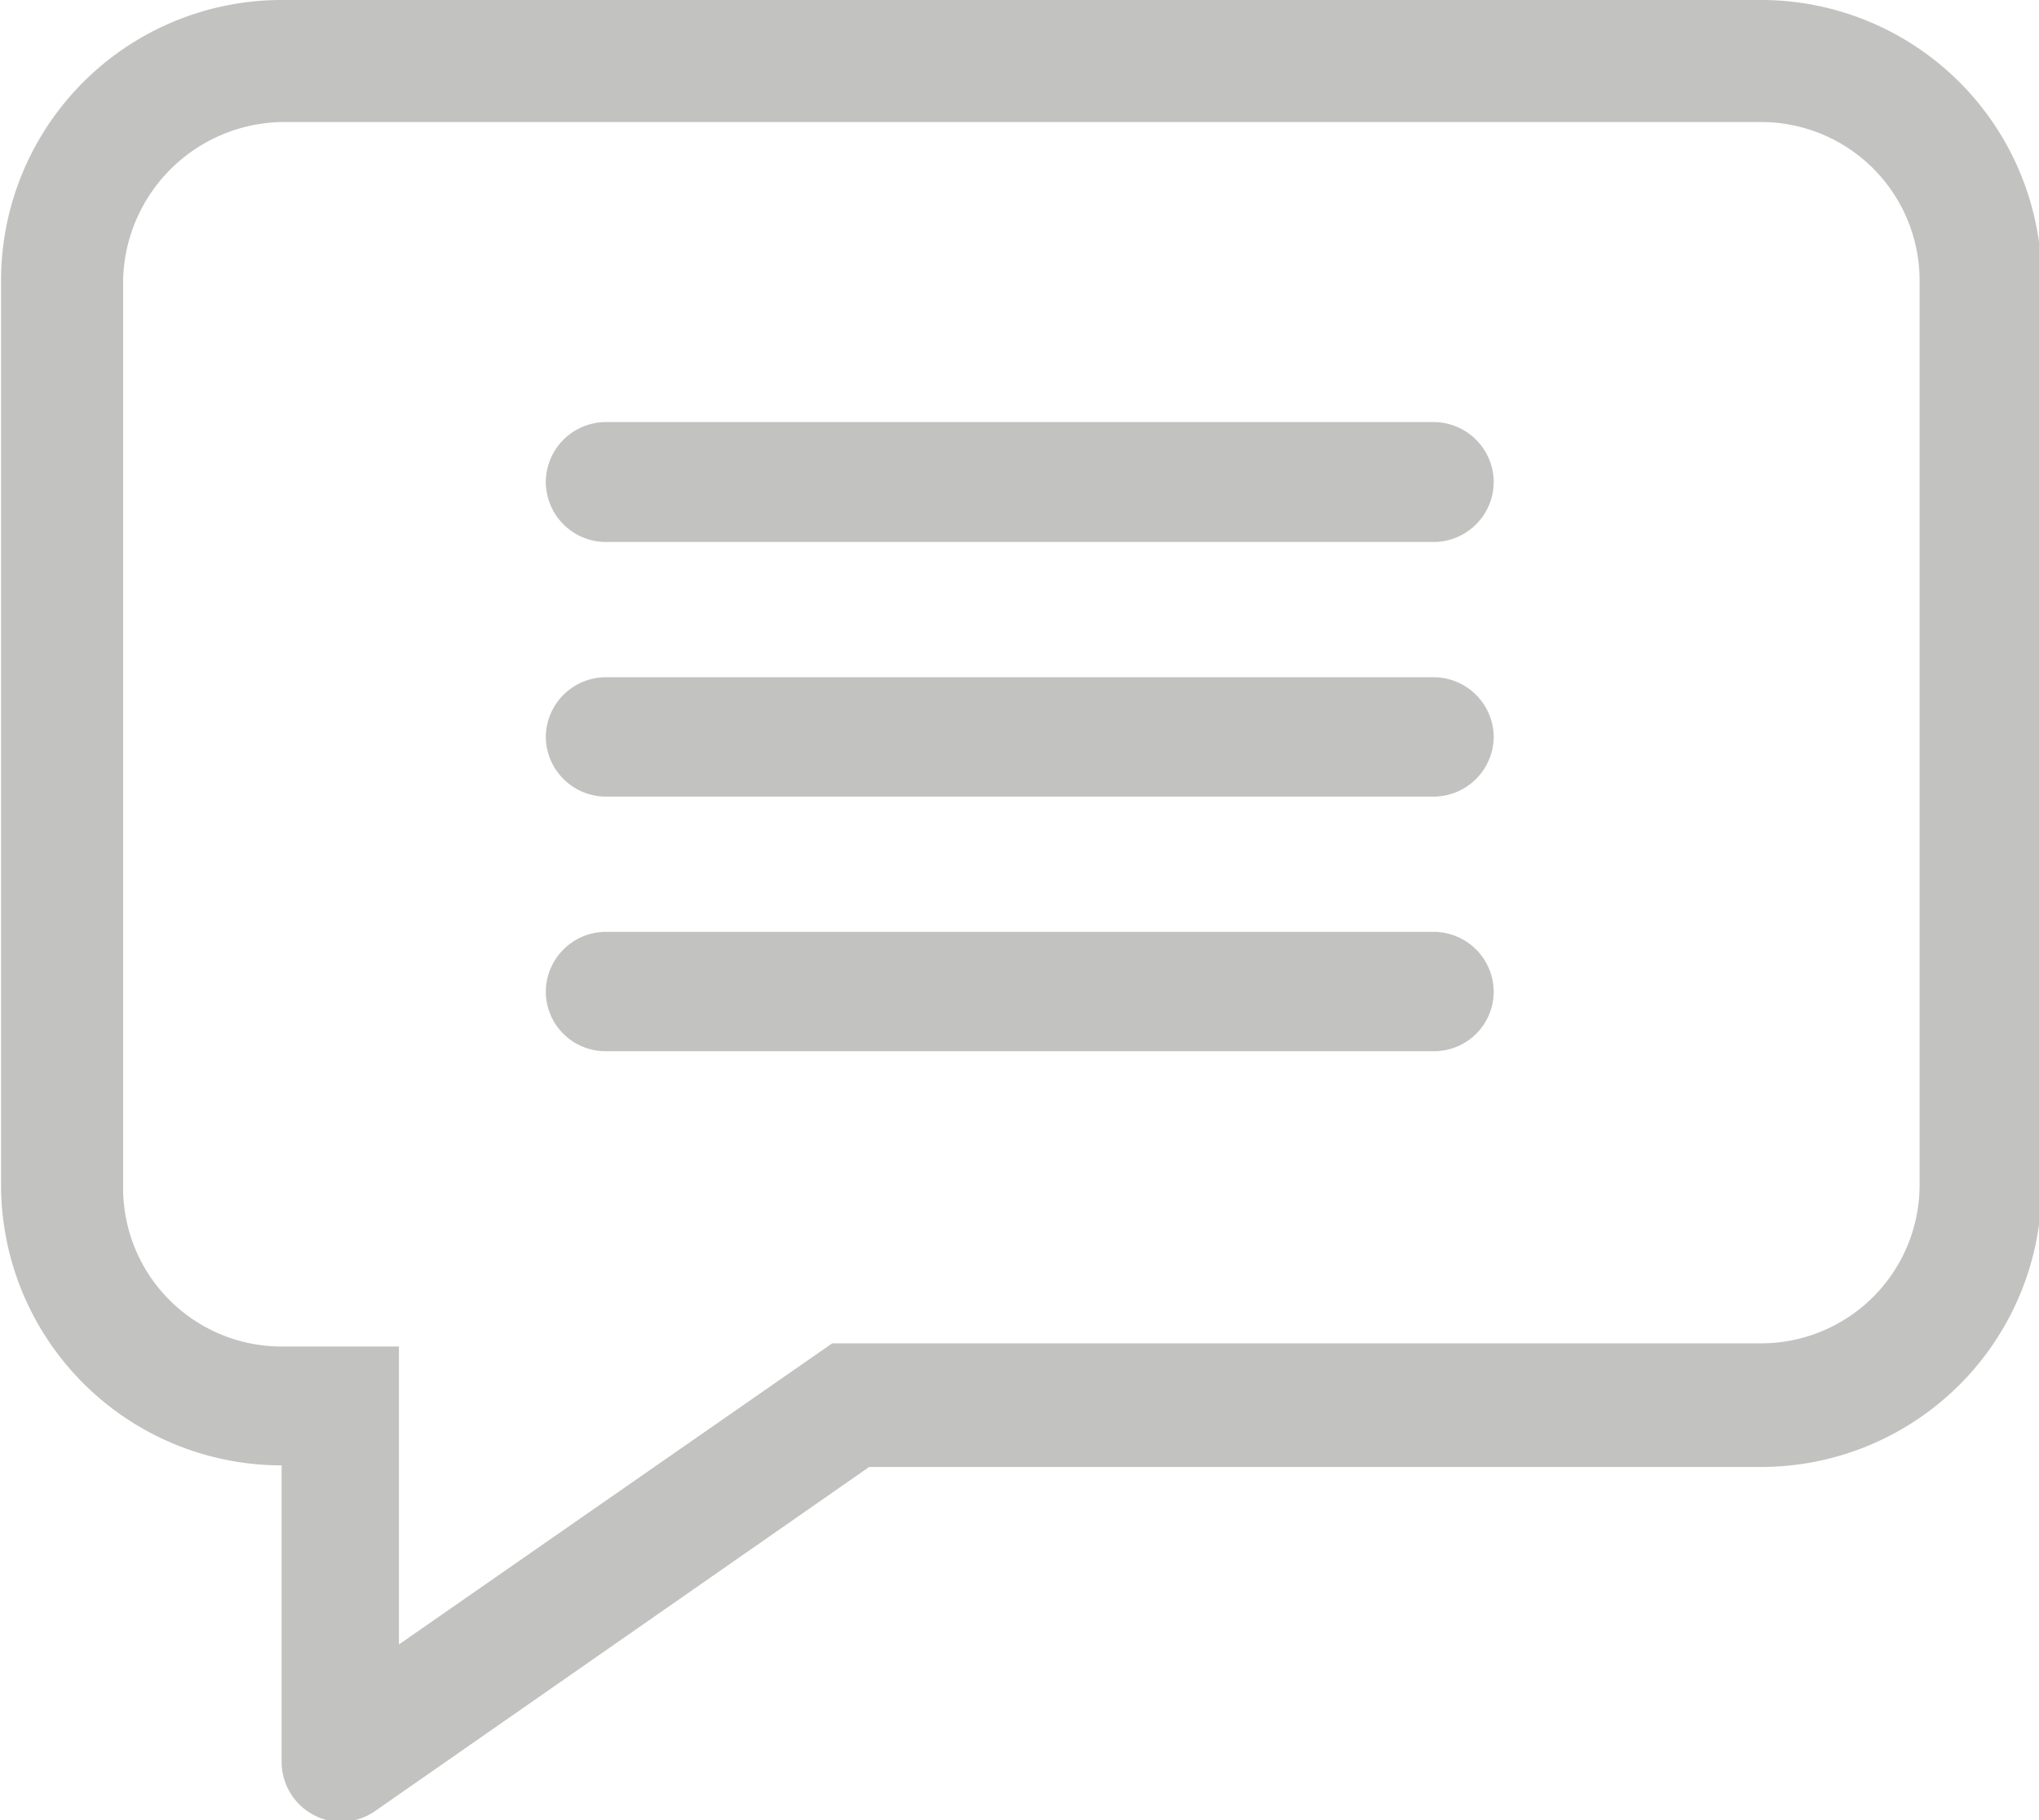 <svg xmlns="http://www.w3.org/2000/svg" viewBox="0 0 38.59 34.46">
  <path d="M114,82.51H86a5.31,5.31,0,0,0-5.31,5.31v17.12A5.31,5.31,0,0,0,86,110.25v5.58A1.14,1.14,0,0,0,87.11,117a1.16,1.16,0,0,0,.65-.2l9.36-6.52H114a5.31,5.31,0,0,0,5.31-5.31V87.82A5.31,5.31,0,0,0,114,82.51Zm3,22.43a3,3,0,0,1-3,3H96.42l-8.2,5.7V108H86a3,3,0,0,1-3-3V87.82a3.06,3.06,0,0,1,3-3h28a3,3,0,0,1,3,3Z" transform="translate(-80.67 -82.51)" style="fill: #c2c2c1"/>
  <path d="M92.13,90.5h15.68a1.14,1.14,0,0,1,1.13,1.13h0a1.14,1.14,0,0,1-1.13,1.14H92.13A1.14,1.14,0,0,1,91,91.63h0A1.14,1.14,0,0,1,92.13,90.5Z" transform="translate(-80.67 -82.51)" style="fill: #c2c2c1"/>
  <path d="M92.13,95.33h15.68a1.14,1.14,0,0,1,1.13,1.13h0a1.14,1.14,0,0,1-1.13,1.13H92.13A1.14,1.14,0,0,1,91,96.46h0a1.14,1.14,0,0,1,1.13-1.13Z" transform="translate(-80.67 -82.51)" style="fill: #c2c2c1"/>
  <path d="M92.13,100.15h15.68a1.14,1.14,0,0,1,1.13,1.13h0a1.13,1.13,0,0,1-1.13,1.13H92.13A1.13,1.13,0,0,1,91,101.28h0a1.14,1.14,0,0,1,1.13-1.13Z" transform="translate(-80.67 -82.51)" style="fill: #c2c2c1"/>
</svg>
